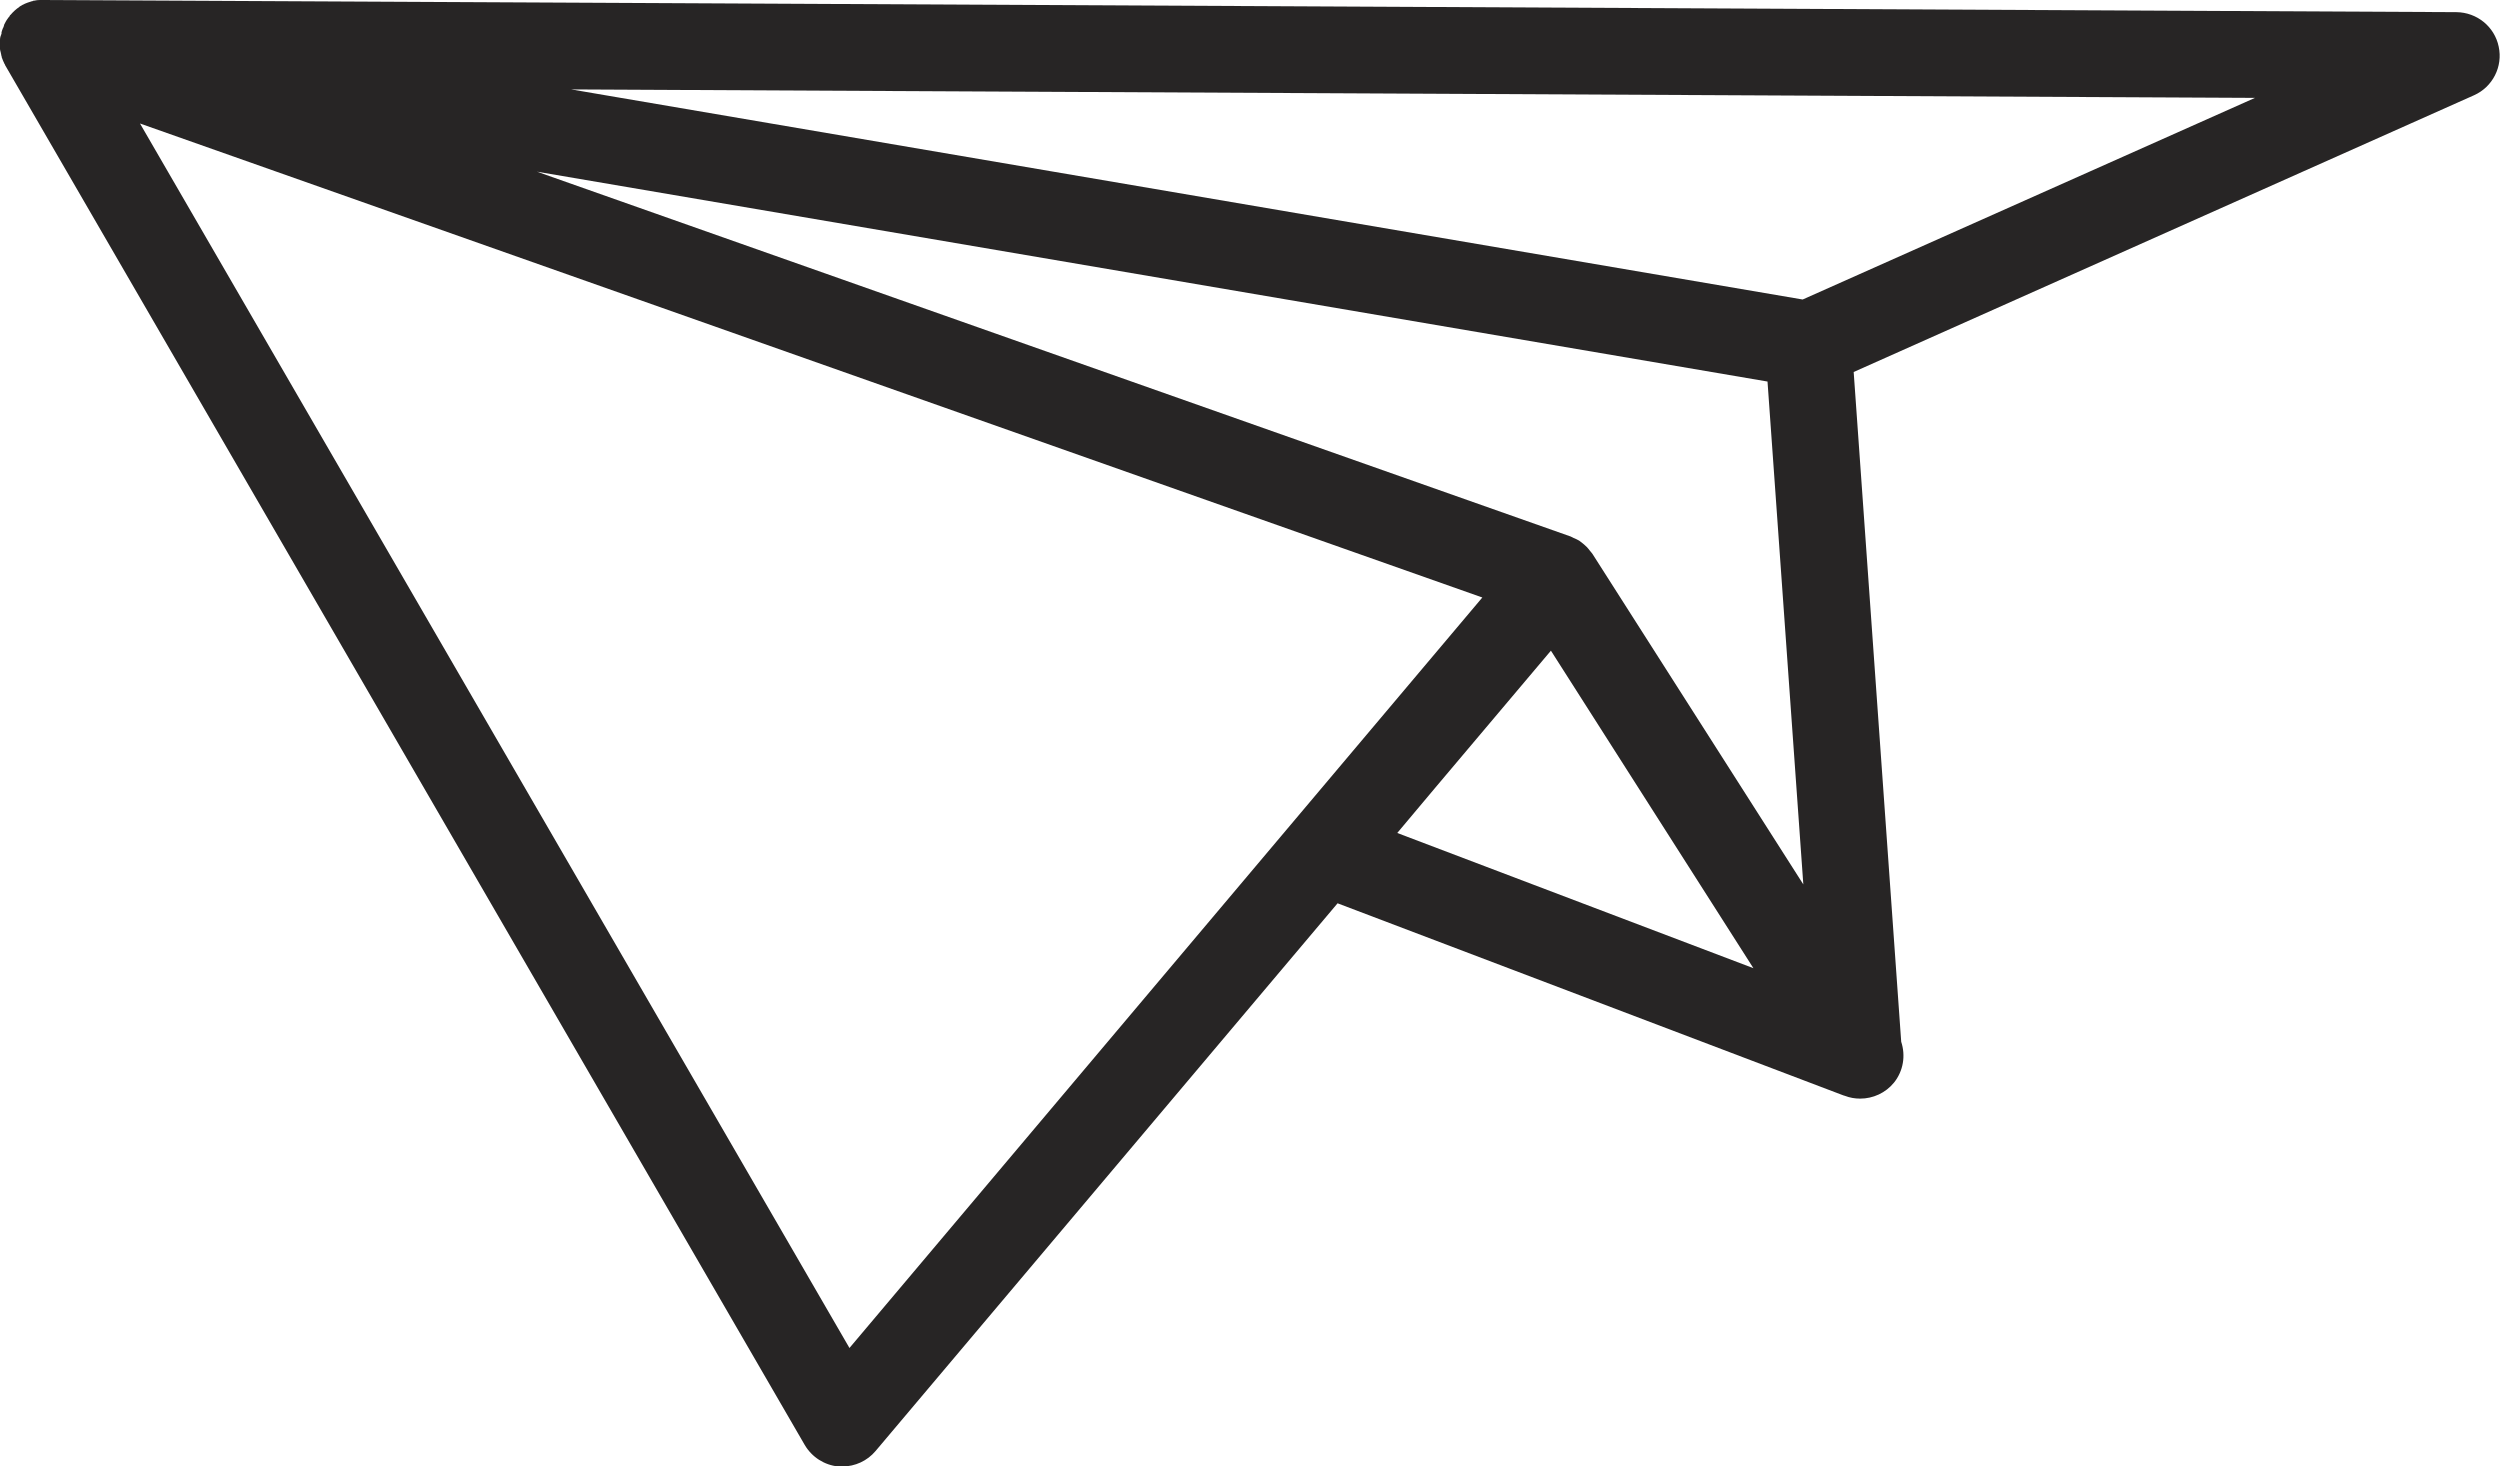 <?xml version="1.0" encoding="UTF-8"?>
<svg xmlns="http://www.w3.org/2000/svg" id="Lag_2" data-name="Lag 2" viewBox="0 0 115.19 67.57">
  <defs>
    <style>
      .cls-1 {
        fill: #272525;
        stroke-width: 0px;
      }
    </style>
  </defs>
  <g id="Layer_1" data-name="Layer 1">
    <path class="cls-1" d="m1.99,0s-.02,0-.03,0c-.04,0-.08,0-.12,0-.09,0-.18.01-.26.03,0,0-.01,0-.02,0-.02,0-.04.01-.05.02-.04,0-.07.02-.11.03-.17.05-.34.12-.49.22,0,0-.02.01-.02.02-.15.1-.28.22-.4.36-.01.01-.03.02-.04.04,0,0,0,.02-.01.03-.02.02-.04.04-.06.07,0,0-.01.02-.02.03-.07.09-.12.19-.17.29,0,.01,0,.03-.01.04,0,.01,0,.02-.01.04-.01.03-.02.06-.04.09-.02.06-.05.12-.06.18,0,0,0,0,0,0,0,.02,0,.04,0,.06C.03,1.65,0,1.73,0,1.83c0,.01,0,.03,0,.04,0,.03,0,.07,0,.1,0,.09,0,.19,0,.28,0,.02,0,.04.01.06,0,.03,0,.05.02.08,0,.03.01.06.02.1,0,.04.02.09.03.13,0,0,0,.01,0,.02.04.11.08.21.13.31,0,0,.01.02.02.02,0,0,0,0,0,.01,0,.01,0,.02.01.03l36.84,63.57c.33.56.91.93,1.55.99.06,0,.12,0,.18,0,.59,0,1.15-.26,1.53-.71l21.29-25.24,23.25,8.83s.1.04.12.04c.23.09.47.13.71.13.59,0,1.17-.26,1.56-.74.43-.54.54-1.24.33-1.88l-2.19-30.86,28.58-12.75c.86-.38,1.34-1.32,1.14-2.24-.19-.92-1-1.58-1.95-1.59L2,0h-.01Zm62.39,38.38l1.73-2.06,5.35-6.34,9.33,14.63-16.41-6.23ZM103.9,4.51l-20.84,9.29L26.32,4.12l77.58.39Zm-22.46,13.07l1.65,23.17-9.71-15.22c-.04-.06-.08-.1-.12-.15-.05-.06-.09-.12-.14-.17-.04-.04-.09-.08-.13-.12-.04-.03-.07-.06-.11-.09-.04-.03-.08-.06-.12-.09-.08-.05-.16-.08-.25-.12-.05-.02-.09-.05-.14-.07,0,0,0,0,0,0L24.74,7.91l56.7,9.67Zm-13.14,9.95l-29.16,34.58L6.45,5.69l61.85,21.84Z"></path>
  </g>
</svg>

